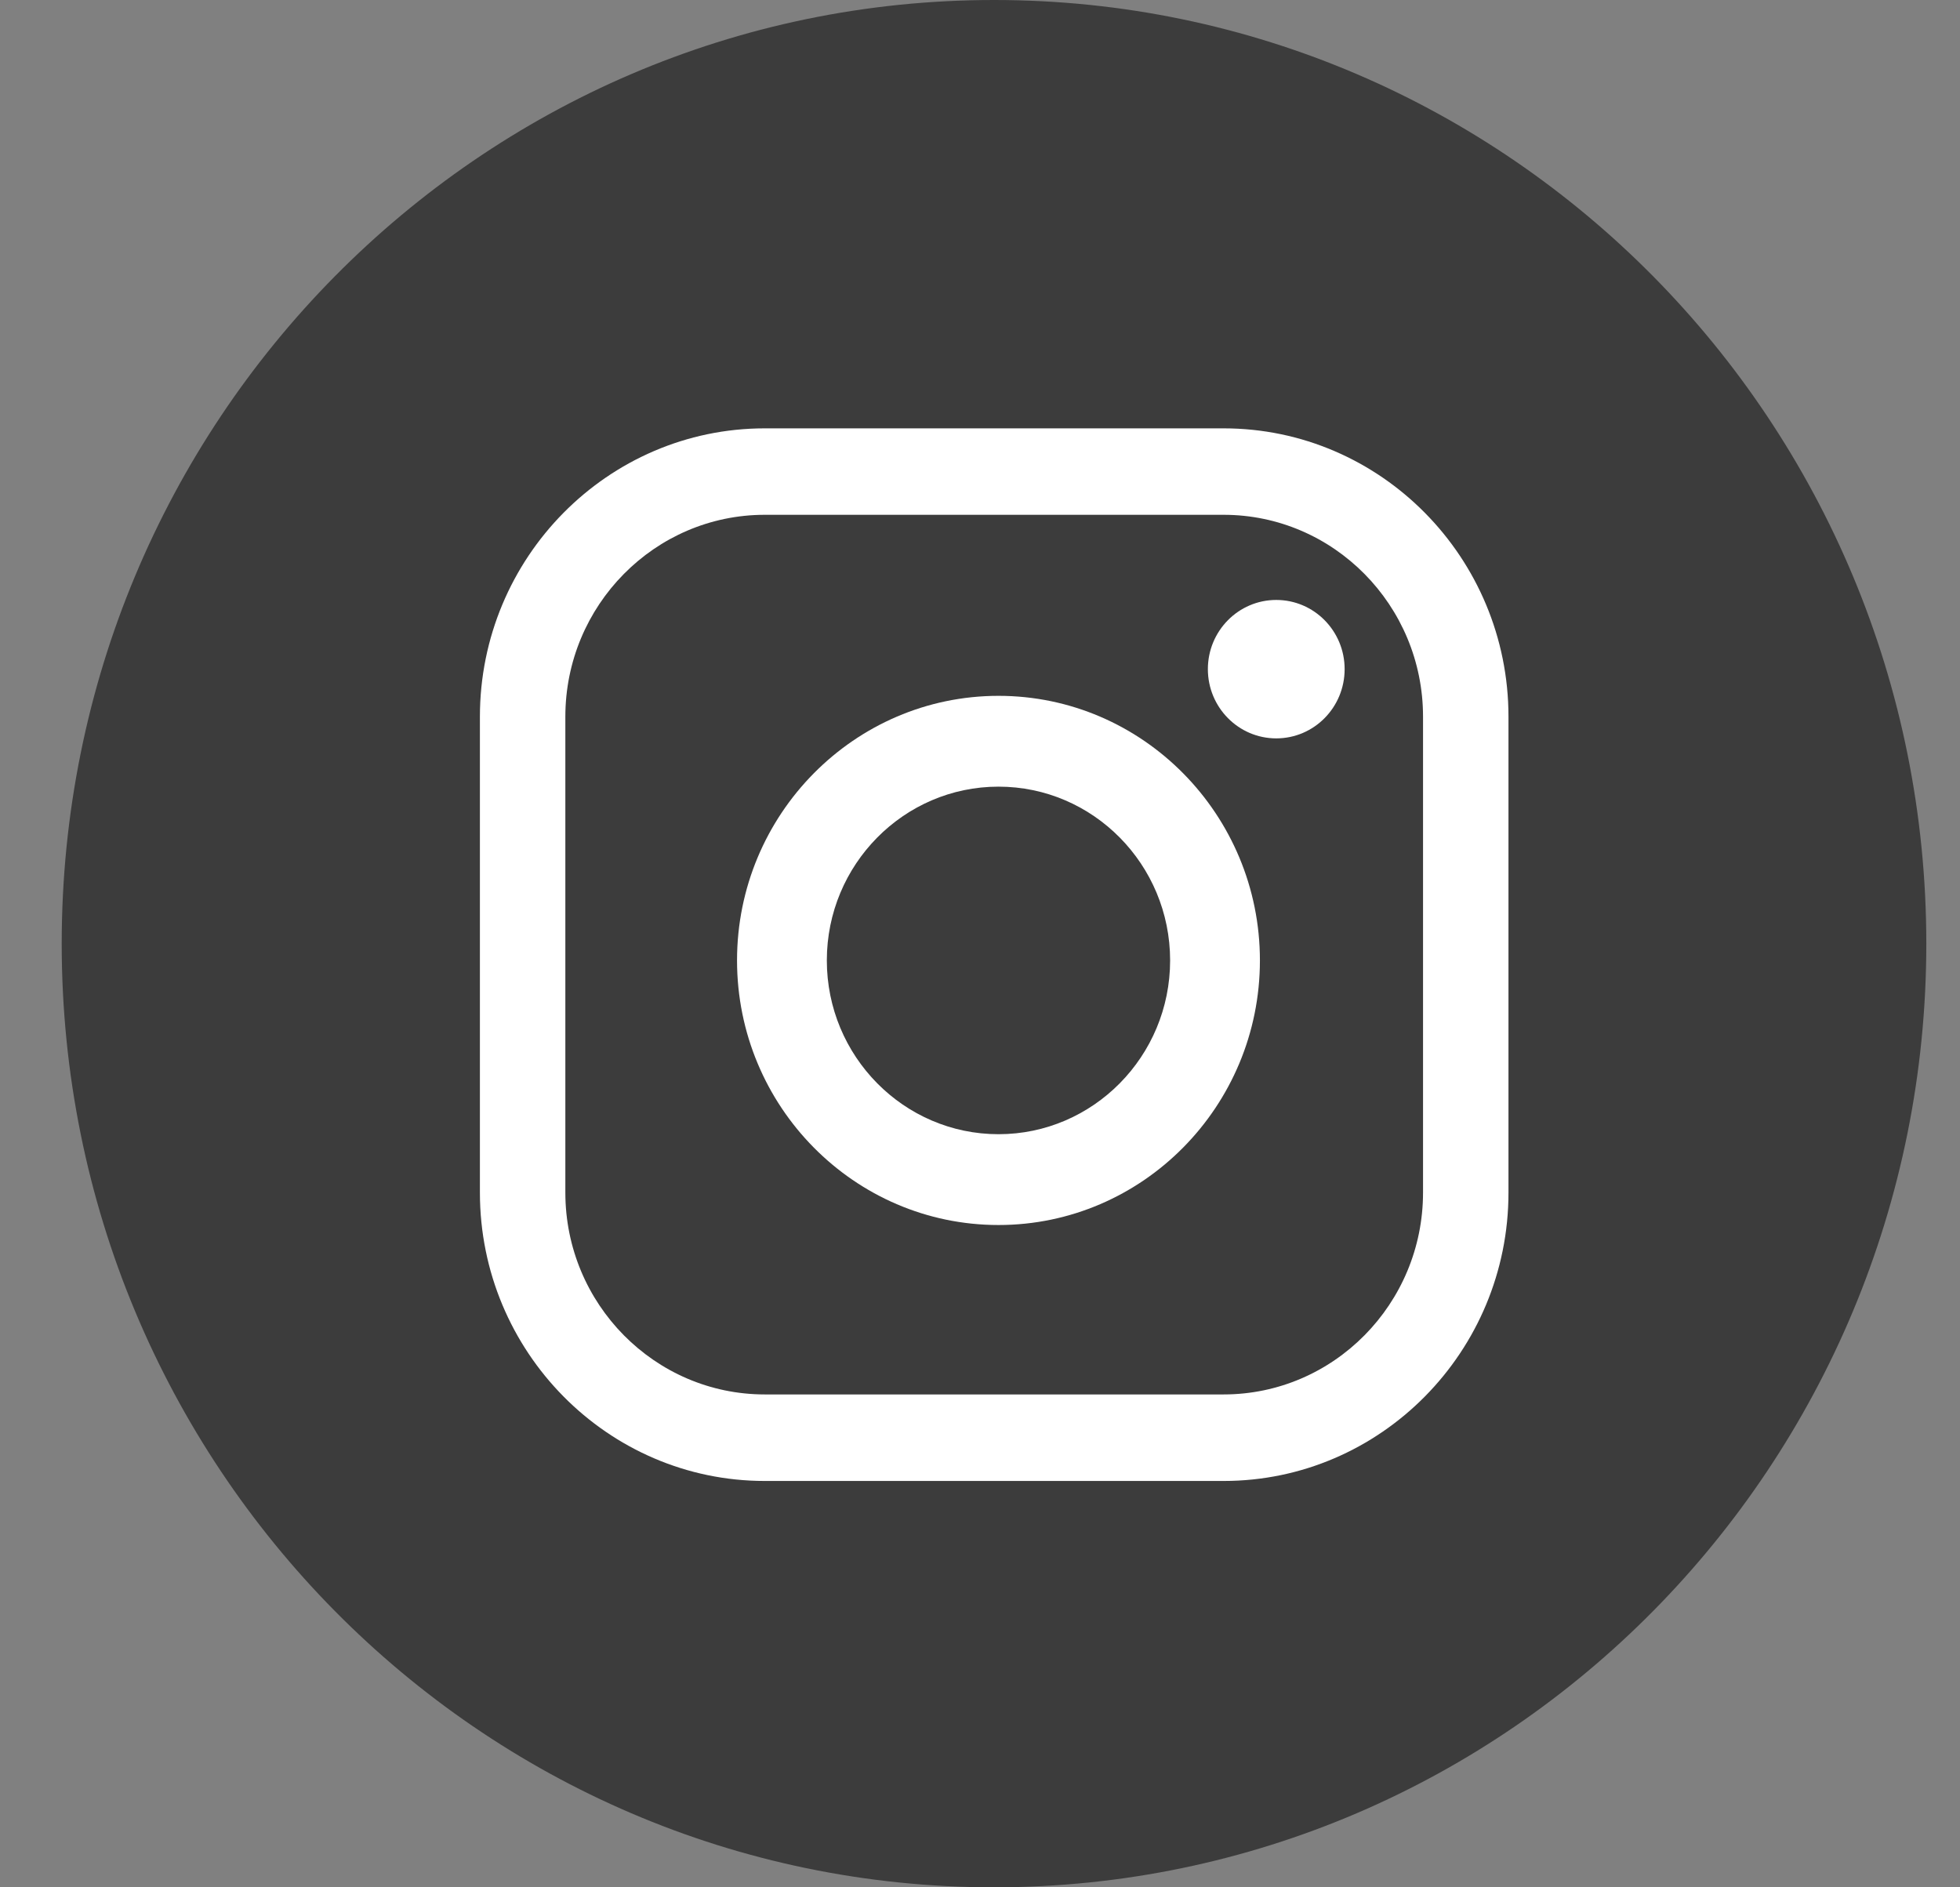 <svg xmlns="http://www.w3.org/2000/svg" width="27" height="26" viewBox="0 0 27 26" fill="none"><rect x="0" y="0" width="27" height="26" fill="#808080" stroke="none"/><path d="M13.693 26C20.786 26 26.536 20.18 26.536 13C26.536 5.82 20.786 0 13.693 0C6.6 0 0.85 5.82 0.85 13C0.85 20.18 6.6 26 13.693 26Z" fill="#3C3C3C"></path><path d="M16.856 5.901H10.535C8.372 5.901 6.611 7.683 6.611 9.873V16.43C6.611 18.62 8.372 20.402 10.535 20.402H16.856C19.02 20.402 20.78 18.62 20.78 16.43V9.873C20.78 7.683 19.02 5.901 16.856 5.901ZM19.603 16.429C19.603 17.962 18.371 19.21 16.856 19.21H10.535C9.021 19.21 7.788 17.963 7.788 16.429V9.873C7.788 8.34 9.02 7.092 10.535 7.092H16.856C18.37 7.092 19.603 8.339 19.603 9.873V16.429Z" fill="white"></path><path d="M13.755 9.586C11.769 9.586 10.153 11.221 10.153 13.231C10.153 15.241 11.768 16.876 13.755 16.876C15.741 16.876 17.356 15.241 17.356 13.231C17.356 11.221 15.741 9.586 13.755 9.586ZM13.755 15.625C12.451 15.625 11.39 14.551 11.39 13.231C11.39 11.911 12.451 10.837 13.755 10.837C15.059 10.837 16.119 11.911 16.119 13.231C16.119 14.551 15.059 15.625 13.755 15.625Z" fill="white"></path><path d="M17.581 10.172C18.102 10.172 18.523 9.745 18.523 9.218C18.523 8.692 18.102 8.265 17.581 8.265C17.061 8.265 16.639 8.692 16.639 9.218C16.639 9.745 17.061 10.172 17.581 10.172Z" fill="white"></path></svg>